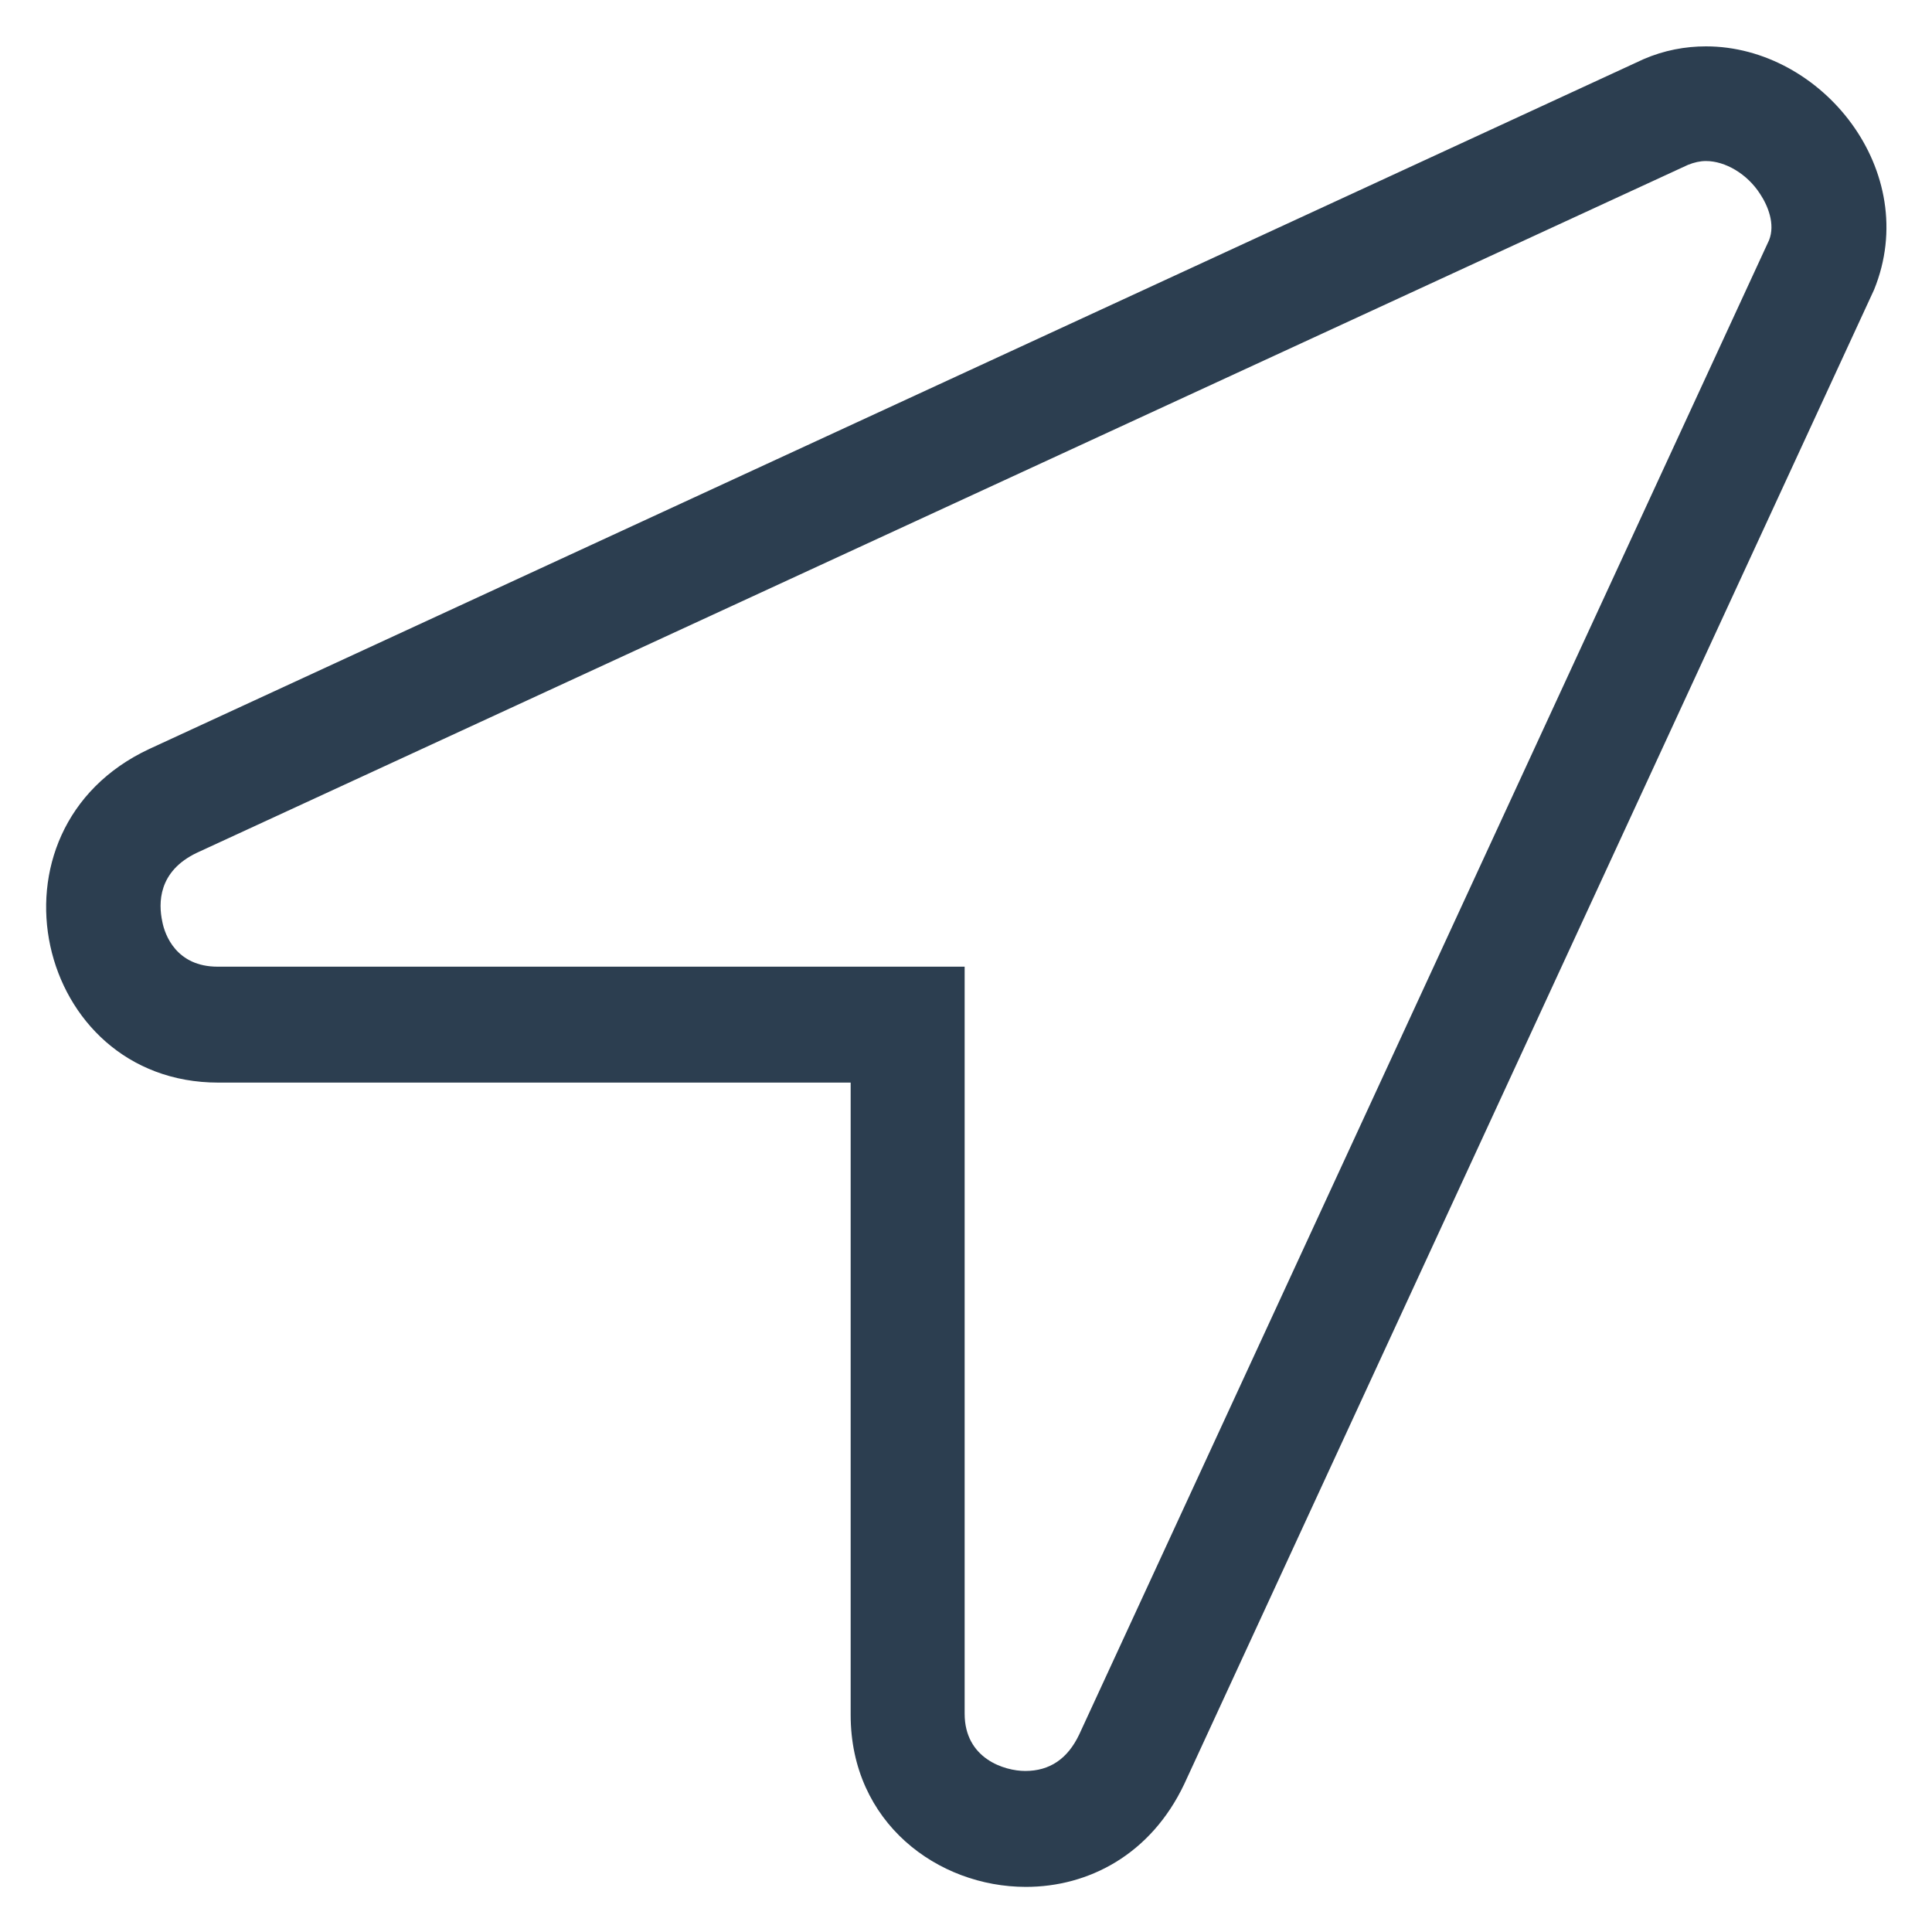 <svg width="20" height="20" viewBox="0 0 20 20" fill="none" xmlns="http://www.w3.org/2000/svg">
<path d="M17.66 0.48C17.447 0.48 17.227 0.52 17.013 0.613L1.546 7.753C-0.24 8.587 0.36 11.207 2.26 11.207H8.806V17.753C8.806 18.867 9.707 19.533 10.62 19.533C11.267 19.533 11.913 19.2 12.26 18.467L19.4 3C19.9 1.773 18.86 0.48 17.66 0.48ZM18.313 2.487L11.173 17.953C11.053 18.207 10.867 18.333 10.613 18.333C10.4 18.333 9.986 18.207 9.986 17.74V10.007H2.253C1.827 10.007 1.706 9.68 1.68 9.54C1.64 9.353 1.633 9.02 2.04 8.827L17.473 1.707C17.54 1.68 17.6 1.667 17.66 1.667C17.86 1.667 18.087 1.8 18.22 2.007C18.3 2.127 18.38 2.32 18.313 2.487Z" fill="#2C3E50"/>
</svg>
